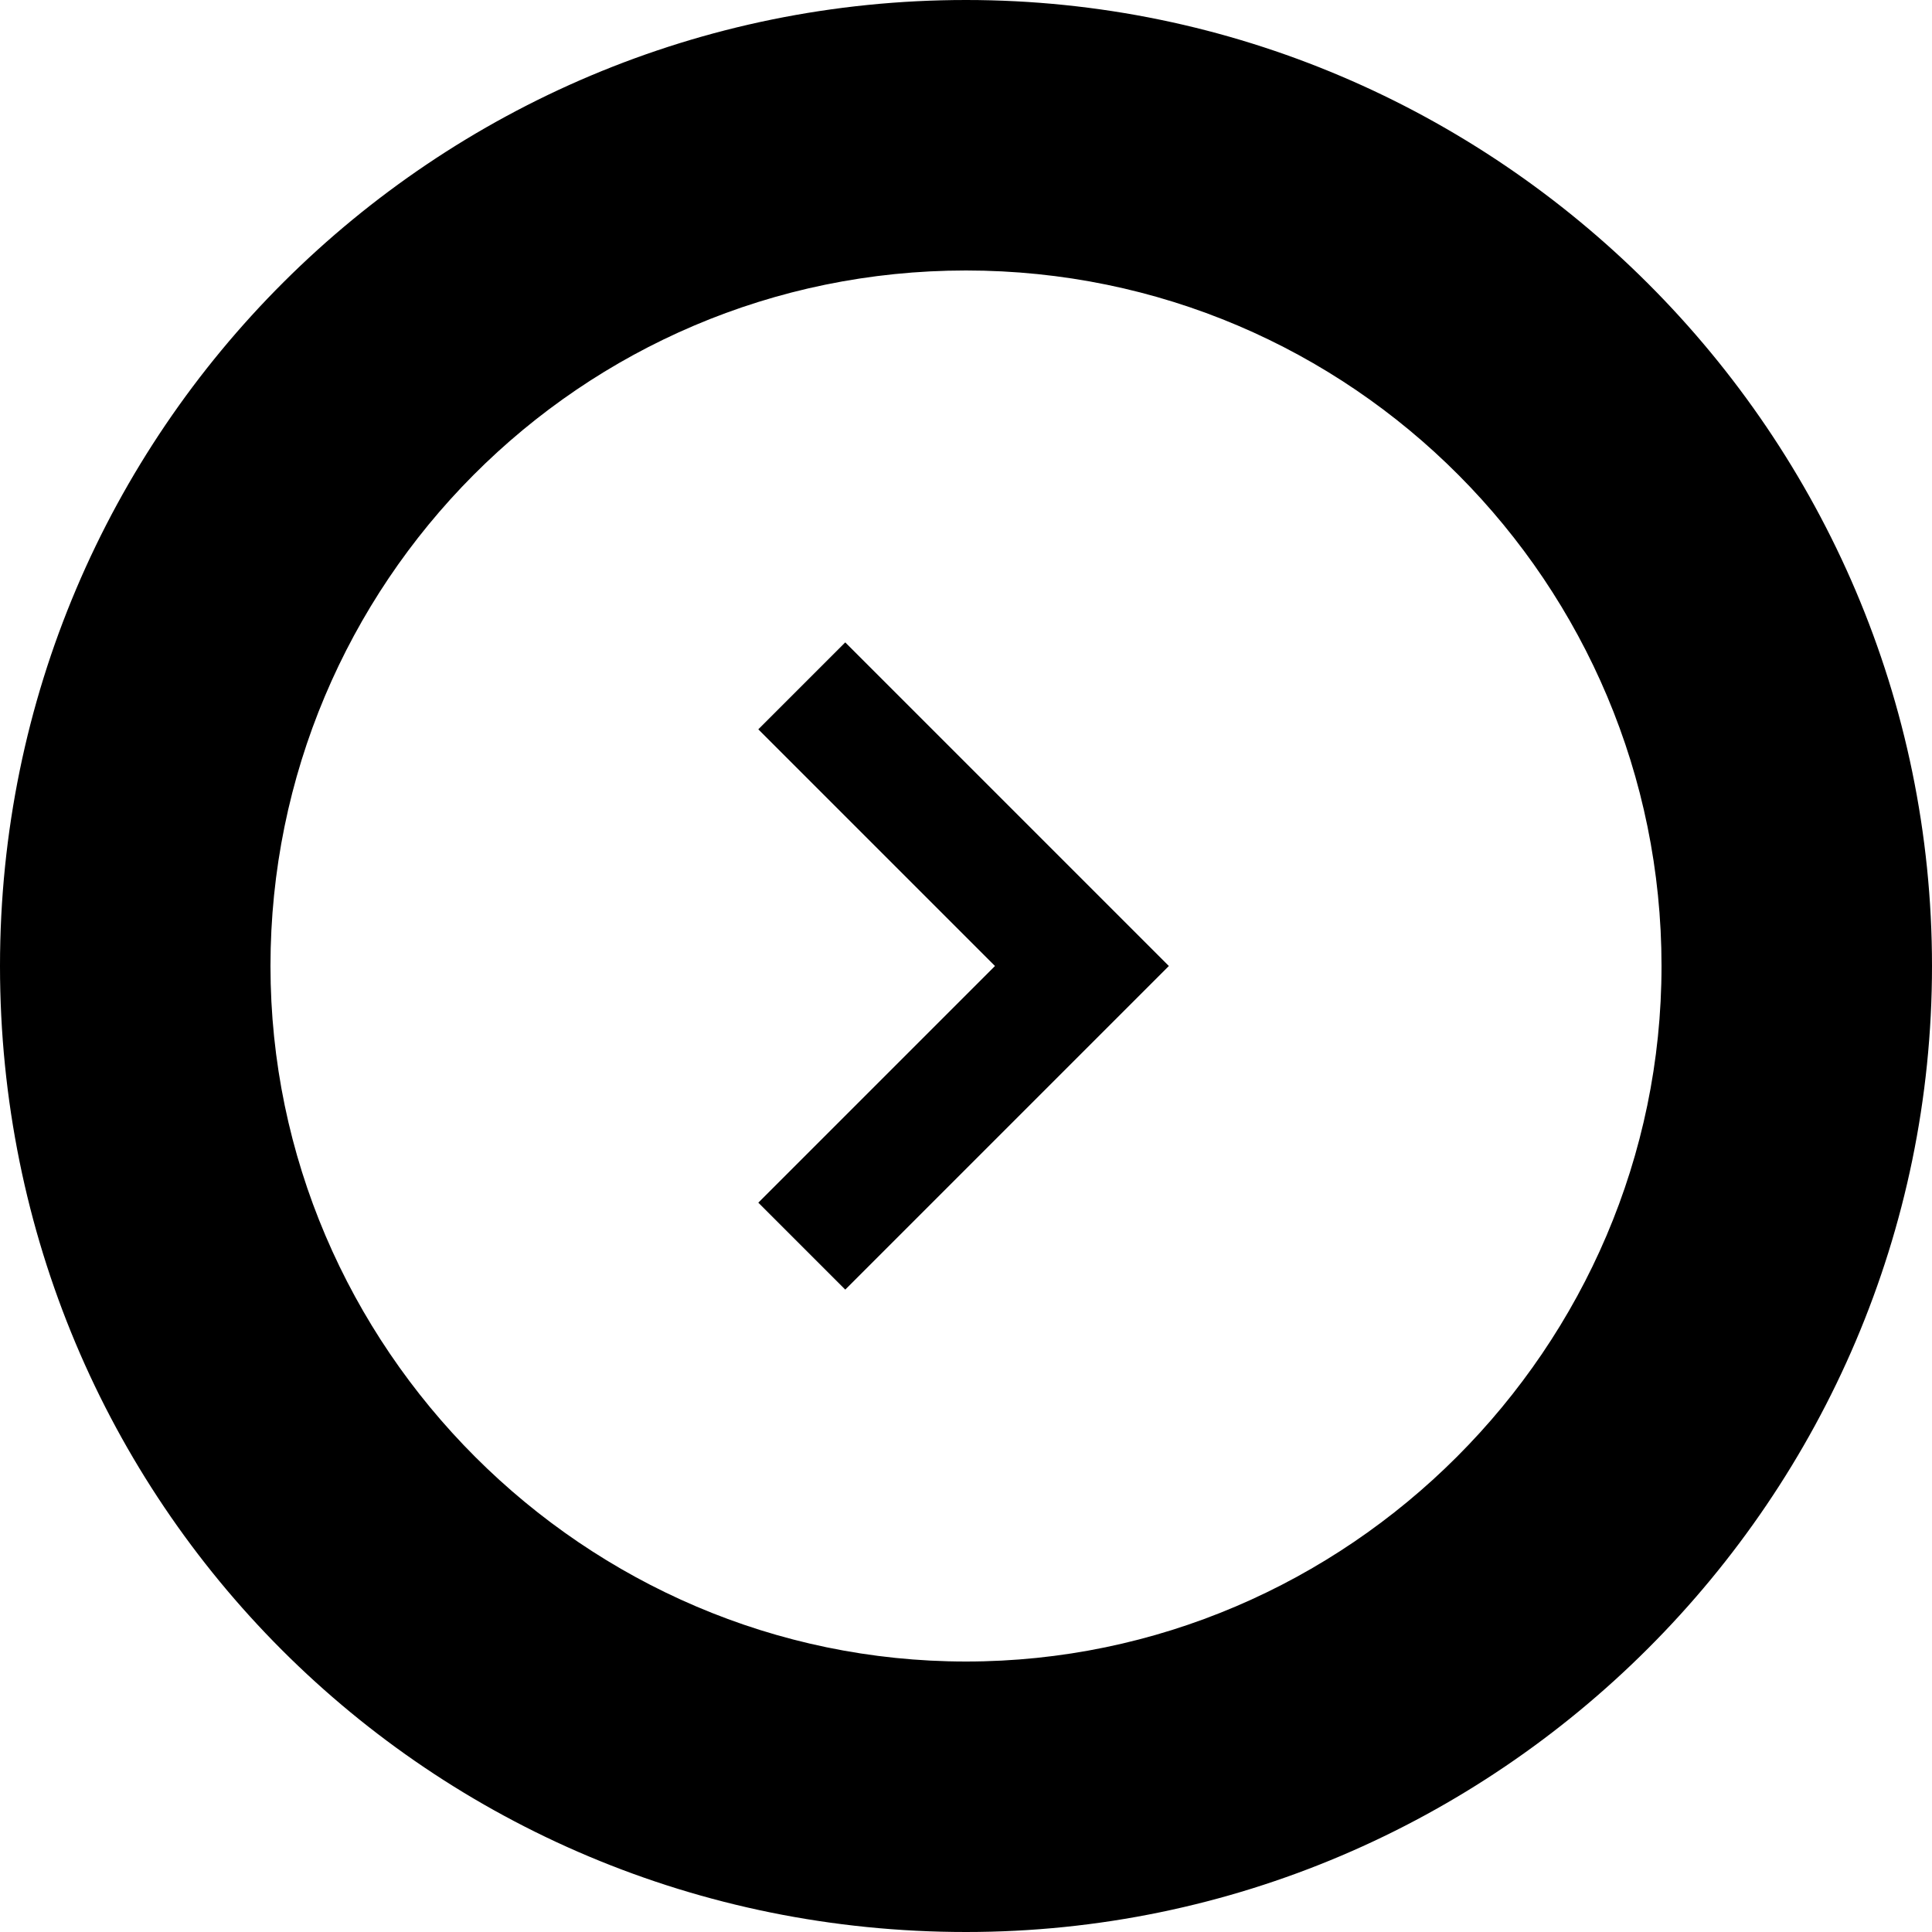 <svg version="1.1" id="Layer_1" xmlns="http://www.w3.org/2000/svg" xmlns:xlink="http://www.w3.org/1999/xlink" x="0px" y="0px"
	 viewBox="0 0 40 40" style="enable-background:new 0 0 40 40;" xml:space="preserve">
<g>
	<g>
		<path d="M22.4,21.8l-4.9,4.9l-1.8-1.8l4.9-4.9l-4.9-4.9l1.8-1.8l4.9,4.9l1.8,1.8L22.4,21.8z"/>
	</g>
	<g>
		<g>
			<path d="M20,40c11,0,20-9,20-20S31,0,20,0S0,8.9,0,20S8.9,40,20,40z M5.6,20c0-7.9,6.4-14.4,14.4-14.4S34.4,12.1,34.4,20
				S27.9,34.4,20,34.4S5.6,27.9,5.6,20z"/>
		</g>
	</g>
</g>
</svg>
